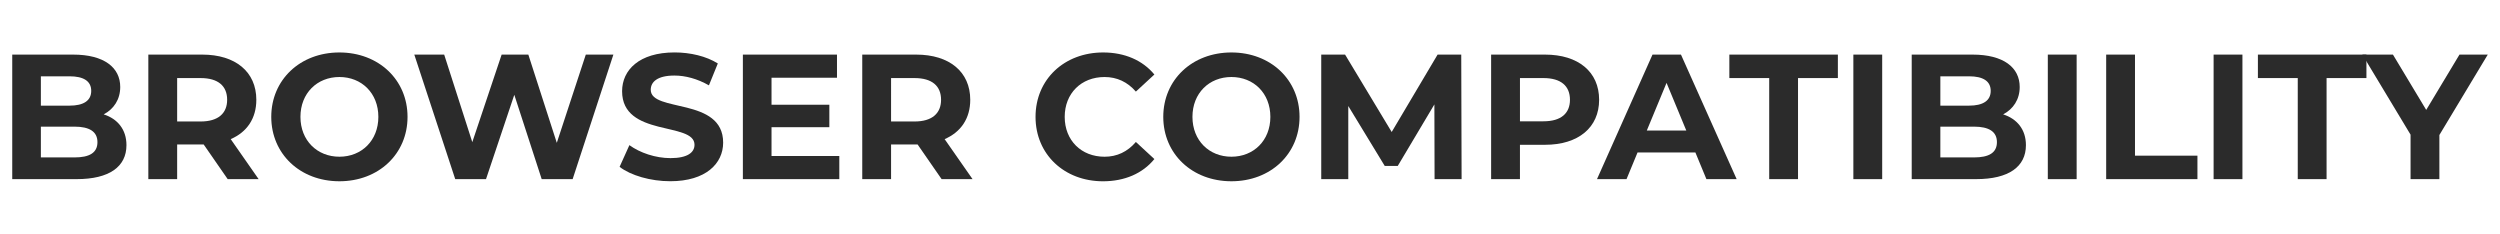 <?xml version="1.0" encoding="UTF-8"?>
<!-- Generator: Adobe Illustrator 27.9.0, SVG Export Plug-In . SVG Version: 6.00 Build 0)  -->
<svg xmlns="http://www.w3.org/2000/svg" xmlns:xlink="http://www.w3.org/1999/xlink" version="1.1" id="Layer_1" x="0px" y="0px" viewBox="0 0 1920 179.5" style="enable-background:new 0 0 1920 179.5;" xml:space="preserve">
<style type="text/css">
	.st0{fill:#2B2B2B;}
</style>
<g>
	<path class="st0" d="M138.18-1430.58l-55.37,127.92H53.57l-55.19-127.92h31.98l38.92,91.37l39.47-91.37H138.18z"></path>
	<path class="st0" d="M148.78-1430.58h29.6v127.92h-29.6V-1430.58z"></path>
	<path class="st0" d="M307.77-1326.41v23.76h-99.05v-127.92h96.67v23.76h-67.25v27.78h59.39v23.03h-59.39v29.61H307.77z"></path>
	<path class="st0" d="M522.87-1430.58l-41.85,127.92h-31.8l-28.14-86.62l-29.06,86.62h-31.61l-42.03-127.92h30.7l28.87,89.91   l30.15-89.91h27.41l29.24,90.64l29.79-90.64H522.87z"></path>
	<path class="st0" d="M650.25-1384.16c0,28.51-21.38,46.23-55.55,46.23h-25.77v35.27h-29.6v-127.92h55.37   C628.87-1430.58,650.25-1412.85,650.25-1384.16z M620.28-1384.16c0-14.07-9.14-22.29-27.23-22.29h-24.12v44.41h24.12   C611.14-1362.05,620.28-1370.27,620.28-1384.16z"></path>
	<path class="st0" d="M665.05-1366.61c0-38.01,29.61-66.15,69.99-66.15c40.2,0,69.99,27.96,69.99,66.15   c0,38.19-29.79,66.15-69.99,66.15C694.66-1300.46,665.05-1328.6,665.05-1366.61z M775.07-1366.61c0-24.31-17.18-40.93-40.02-40.93   s-40.02,16.63-40.02,40.93s17.18,40.93,40.02,40.93S775.07-1342.31,775.07-1366.61z"></path>
	<path class="st0" d="M908.84-1302.65l-24.67-35.64h-1.46h-25.77v35.64h-29.6v-127.92h55.37c34.17,0,55.55,17.73,55.55,46.42   c0,19.19-9.69,33.26-26.32,40.39l28.69,41.12H908.84z M881.06-1406.45h-24.12v44.59h24.12c18.09,0,27.23-8.41,27.23-22.29   C908.29-1398.23,899.16-1406.45,881.06-1406.45z"></path>
	<path class="st0" d="M986.33-1406.45h-40.93v-24.12h111.47v24.12h-40.93v103.8h-29.61V-1406.45z"></path>
	<path class="st0" d="M1116.45-1366.61c0-38.56,29.61-66.15,69.44-66.15c22.11,0,40.57,8.04,52.63,22.66l-19.01,17.54   c-8.59-9.87-19.37-14.99-32.16-14.99c-23.94,0-40.93,16.81-40.93,40.93c0,24.12,17,40.93,40.93,40.93   c12.79,0,23.57-5.12,32.16-15.17l19.01,17.54c-12.06,14.8-30.52,22.84-52.81,22.84   C1146.05-1300.46,1116.45-1328.06,1116.45-1366.61z"></path>
	<path class="st0" d="M1283.66-1406.45h-40.93v-24.12h111.47v24.12h-40.93v103.8h-29.61V-1406.45z"></path>
	<path class="st0" d="M1447.96-1330.07h-59.39l-11.33,27.41h-30.34l57.02-127.92h29.24l57.2,127.92h-31.07L1447.96-1330.07z    M1438.64-1352.54l-20.29-48.98l-20.28,48.98H1438.64z"></path>
	<path class="st0" d="M1545.37-1315.26l10.05-22.29c10.78,7.86,26.86,13.34,42.21,13.34c17.54,0,24.67-5.85,24.67-13.71   c0-23.94-74.38-7.49-74.38-55.01c0-21.75,17.54-39.84,53.91-39.84c16.08,0,32.53,3.84,44.41,11.33l-9.14,22.48   c-11.88-6.76-24.12-10.05-35.45-10.05c-17.54,0-24.31,6.58-24.31,14.62c0,23.57,74.38,7.31,74.38,54.28   c0,21.38-17.73,39.66-54.28,39.66C1577.16-1300.46,1556.7-1306.49,1545.37-1315.26z"></path>
	<path class="st0" d="M1810.35-1288.95c-8.41,10.23-20.47,15.72-34.54,15.72c-19.01,0-32.35-6.94-52.08-27.78   c-35.09-4.39-59.76-30.88-59.76-65.61c0-38.01,29.61-66.15,69.99-66.15c40.2,0,69.99,27.96,69.99,66.15   c0,29.97-18.46,53.73-45.69,62.5c6.21,6.58,11.7,8.95,18.09,8.95c7.86,0,14.8-3.11,20.83-9.5L1810.35-1288.95z M1733.96-1325.68   c22.84,0,40.02-16.63,40.02-40.93s-17.18-40.93-40.02-40.93s-40.02,16.63-40.02,40.93S1711.12-1325.68,1733.96-1325.68z"></path>
	<path class="st0" d="M1826.25-1430.58h29.61v103.8H1920v24.12h-93.75V-1430.58z"></path>
</g>
<g>
	<path class="st0" d="M0-1075.54l12.32-27.34c13.22,9.63,32.94,16.36,51.76,16.36c21.51,0,30.25-7.17,30.25-16.8   c0-29.35-91.19-9.19-91.19-67.44c0-26.66,21.51-48.84,66.1-48.84c19.72,0,39.88,4.7,54.45,13.89l-11.2,27.56   c-14.56-8.29-29.58-12.32-43.47-12.32c-21.51,0-29.8,8.07-29.8,17.92c0,28.9,91.19,8.96,91.19,66.55   c0,26.21-21.73,48.62-66.55,48.62C38.99-1057.39,13.89-1064.78,0-1075.54z"></path>
	<path class="st0" d="M276.71-1089.21v29.13H155.27v-156.84H273.8v29.13h-82.45v34.06h72.82v28.23h-72.82v36.3H276.71z"></path>
	<path class="st0" d="M295.3-1138.5c0-46.6,36.3-81.11,85.82-81.11c49.29,0,85.82,34.28,85.82,81.11   c0,46.83-36.52,81.11-85.82,81.11C331.6-1057.39,295.3-1091.9,295.3-1138.5z M430.19-1138.5c0-29.8-21.06-50.19-49.07-50.19   s-49.07,20.39-49.07,50.19c0,29.8,21.06,50.19,49.07,50.19S430.19-1108.7,430.19-1138.5z"></path>
	<path class="st0" d="M700.4-1060.08l-0.22-94.11l-46.16,77.53h-16.36l-45.93-75.51v92.09h-34.06v-156.84h30.02l58.7,97.47   l57.81-97.47h29.8l0.45,156.84H700.4z"></path>
	<path class="st0" d="M893.08-1089.21v29.13H771.64v-156.84h118.53v29.13h-82.45v34.06h72.82v28.23h-72.82v36.3H893.08z"></path>
	<path class="st0" d="M954.47-1187.35h-50.19v-29.58h136.68v29.58h-50.19v127.27h-36.3V-1187.35z"></path>
	<path class="st0" d="M1155.9-1093.69h-72.82l-13.89,33.61h-37.19l69.91-156.84h35.85l70.13,156.84h-38.09L1155.9-1093.69z    M1144.47-1121.25l-24.87-60.05l-24.87,60.05H1144.47z"></path>
	<path class="st0" d="M1287.64-1216.92h71.25c51.31,0,86.49,30.92,86.49,78.42c0,47.5-35.18,78.42-86.49,78.42h-71.25V-1216.92z    M1357.1-1089.88c31.14,0,51.53-18.6,51.53-48.62c0-30.02-20.39-48.62-51.53-48.62h-33.16v97.24H1357.1z"></path>
	<path class="st0" d="M1573.76-1093.69h-72.82l-13.89,33.61h-37.19l69.91-156.84h35.85l70.13,156.84h-38.09L1573.76-1093.69z    M1562.33-1121.25l-24.87-60.05l-24.87,60.05H1562.33z"></path>
	<path class="st0" d="M1666.74-1187.35h-50.19v-29.58h136.68v29.58h-50.19v127.27h-36.3V-1187.35z"></path>
	<path class="st0" d="M1868.18-1093.69h-72.82l-13.89,33.61h-37.19l69.91-156.84h35.85l70.13,156.84h-38.09L1868.18-1093.69z    M1856.75-1121.25l-24.87-60.05l-24.87,60.05H1856.75z"></path>
</g>
<g>
	<path class="st0" d="M3.12-915.69c0-38.32,29.42-65.75,69.02-65.75c21.98,0,40.32,7.99,52.31,22.52l-18.89,17.44   c-8.54-9.81-19.25-14.89-31.97-14.89c-23.79,0-40.68,16.71-40.68,40.68c0,23.98,16.89,40.68,40.68,40.68   c12.71,0,23.43-5.09,31.97-15.08l18.89,17.44c-11.99,14.71-30.33,22.7-52.49,22.7C32.54-849.94,3.12-877.36,3.12-915.69z"></path>
	<path class="st0" d="M259.94-852.12l-0.18-76.28l-37.42,62.84h-13.26l-37.23-61.21v74.65h-27.61v-127.14h24.34l47.59,79.01   l46.86-79.01h24.16l0.36,127.14H259.94z"></path>
	<path class="st0" d="M307.7-864.65l9.99-22.16c10.72,7.81,26.7,13.26,41.96,13.26c17.44,0,24.52-5.81,24.52-13.62   c0-23.79-73.92-7.45-73.92-54.67c0-21.61,17.44-39.6,53.58-39.6c15.98,0,32.33,3.81,44.14,11.26l-9.08,22.34   c-11.81-6.72-23.97-9.99-35.24-9.99c-17.44,0-24.16,6.54-24.16,14.53c0,23.43,73.92,7.26,73.92,53.94   c0,21.25-17.62,39.41-53.94,39.41C339.3-849.94,318.96-855.93,307.7-864.65z"></path>
	<path class="st0" d="M483.87-908.06v-71.2h29.42v70.11c0,24.16,10.53,34.15,28.33,34.15c17.98,0,28.33-9.99,28.33-34.15v-70.11   h29.06v71.2c0,37.42-21.43,58.12-57.58,58.12C505.3-849.94,483.87-870.64,483.87-908.06z"></path>
	<path class="st0" d="M628.08-979.26h29.42v127.14h-29.42V-979.26z"></path>
	<path class="st0" d="M726.52-1005.05h25.25l-59.94,171.09h-25.25L726.52-1005.05z"></path>
	<path class="st0" d="M757.76-908.06v-71.2h29.42v70.11c0,24.16,10.53,34.15,28.33,34.15c17.98,0,28.33-9.99,28.33-34.15v-70.11   h29.06v71.2c0,37.42-21.43,58.12-57.58,58.12C779.19-849.94,757.76-870.64,757.76-908.06z"></path>
	<path class="st0" d="M980.25-852.12l-30.7-44.14l-30.15,44.14h-33.78l47.04-64.66l-44.68-62.48h33.42l29.24,41.23l28.7-41.23h31.78   l-44.32,61.39l47.41,65.75H980.25z"></path>
	<path class="st0" d="M1110.65-955.64v33.6h58.85v23.61h-58.85v46.32h-29.42v-127.14h96.08v23.61H1110.65z"></path>
	<path class="st0" d="M1275.75-879.36h-59.03l-11.26,27.24h-30.15l56.67-127.14h29.06l56.85,127.14h-30.88L1275.75-879.36z    M1266.49-901.7l-20.16-48.68l-20.16,48.68H1266.49z"></path>
	<path class="st0" d="M1446.48-979.26l-55.03,127.14h-29.06l-54.85-127.14h31.79l38.69,90.81l39.23-90.81H1446.48z"></path>
	<path class="st0" d="M1457.01-979.26h29.42v127.14h-29.42V-979.26z"></path>
	<path class="st0" d="M1508.59-915.69c0-38.32,29.42-65.75,69.02-65.75c21.98,0,40.32,7.99,52.31,22.52l-18.89,17.44   c-8.54-9.81-19.25-14.89-31.97-14.89c-23.79,0-40.68,16.71-40.68,40.68c0,23.98,16.89,40.68,40.68,40.68   c12.71,0,23.43-5.09,31.97-15.08l18.89,17.44c-11.99,14.71-30.33,22.7-52.49,22.7C1538.01-849.94,1508.59-877.36,1508.59-915.69z"></path>
	<path class="st0" d="M1638.99-915.69c0-37.78,29.42-65.75,69.56-65.75c39.96,0,69.56,27.79,69.56,65.75   c0,37.96-29.6,65.75-69.56,65.75C1668.42-849.94,1638.99-877.91,1638.99-915.69z M1748.33-915.69c0-24.16-17.07-40.68-39.78-40.68   c-22.7,0-39.78,16.53-39.78,40.68c0,24.16,17.07,40.68,39.78,40.68C1731.26-875,1748.33-891.53,1748.33-915.69z"></path>
	<path class="st0" d="M1916.88-979.26v127.14h-24.16l-63.39-77.19v77.19h-29.06v-127.14h24.34l63.21,77.19v-77.19H1916.88z"></path>
</g>
<g>
	<path class="st0" d="M267.72-757.3l-54.17,165.6h-41.16l-36.43-112.13L98.34-591.7H57.41L3-757.3h39.74l37.38,116.39l39.03-116.39   h35.49l37.85,117.34l38.56-117.34H267.72z"></path>
	<path class="st0" d="M289-757.3h38.32v165.6H289V-757.3z"></path>
	<path class="st0" d="M472.1-591.7l-31.94-46.13h-1.89h-33.36v46.13h-38.32v-165.6h71.68c44.24,0,71.92,22.95,71.92,60.09   c0,24.84-12.54,43.05-34.07,52.28l37.14,53.23H472.1z M436.14-726.07h-31.23v57.72h31.23c23.42,0,35.25-10.88,35.25-28.86   C471.39-715.43,459.56-726.07,436.14-726.07z"></path>
	<path class="st0" d="M668.68-622.46v30.75H540.46v-165.6h125.14v30.75h-87.06v35.96h76.88v29.81h-76.88v38.32H668.68z"></path>
	<path class="st0" d="M804.46-726.54v43.76h76.65v30.75h-76.65v60.32h-38.32v-165.6h125.14v30.75H804.46z"></path>
	<path class="st0" d="M1022.81-591.7l-31.94-46.13h-1.89h-33.36v46.13H917.3v-165.6h71.68c44.24,0,71.92,22.95,71.92,60.09   c0,24.84-12.54,43.05-34.07,52.28l37.14,53.23H1022.81z M986.85-726.07h-31.23v57.72h31.23c23.42,0,35.25-10.88,35.25-28.86   C1022.1-715.43,1010.27-726.07,986.85-726.07z"></path>
	<path class="st0" d="M1200.23-627.19h-76.88l-14.67,35.49h-39.27l73.81-165.6h37.85l74.05,165.6h-40.22L1200.23-627.19z    M1188.16-656.28l-26.26-63.4l-26.26,63.4H1188.16z"></path>
	<path class="st0" d="M1423.07-591.7l-0.24-99.36l-48.73,81.85h-17.27l-48.5-79.72v97.23h-35.96v-165.6h31.7l61.98,102.91   l61.03-102.91h31.46l0.47,165.6H1423.07z"></path>
	<path class="st0" d="M1498.29-757.3h38.32v165.6h-38.32V-757.3z"></path>
	<path class="st0" d="M1727.75-757.3v165.6h-31.46l-82.56-100.54v100.54h-37.85v-165.6h31.7l82.33,100.54V-757.3H1727.75z"></path>
	<path class="st0" d="M1878.91-677.1h35.01v67.19c-18.22,13.72-43.29,21.05-66.95,21.05c-52.04,0-90.37-35.72-90.37-85.64   c0-49.92,38.32-85.64,91.08-85.64c29.1,0,53.23,9.94,69.31,28.62l-24.6,22.71c-12.06-12.77-26.02-18.69-42.82-18.69   c-32.17,0-54.17,21.53-54.17,52.99c0,30.99,22,52.99,53.7,52.99c10.41,0,20.11-1.89,29.81-7.1V-677.1z"></path>
</g>
<g>
	<path class="st0" d="M7.72-344.8l10.31-22.88c11.07,8.06,27.57,13.69,43.32,13.69c18,0,25.32-6,25.32-14.07   c0-24.57-76.33-7.69-76.33-56.45c0-22.32,18-40.88,55.32-40.88c16.5,0,33.38,3.94,45.57,11.63l-9.38,23.07   c-12.19-6.94-24.75-10.31-36.38-10.31c-18,0-24.94,6.75-24.94,15c0,24.19,76.33,7.5,76.33,55.7c0,21.94-18.19,40.7-55.7,40.7   C40.35-329.61,19.34-335.8,7.72-344.8z"></path>
	<path class="st0" d="M127.36-344.8l10.31-22.88c11.07,8.06,27.57,13.69,43.32,13.69c18,0,25.32-6,25.32-14.07   c0-24.57-76.33-7.69-76.33-56.45c0-22.32,18-40.88,55.32-40.88c16.5,0,33.38,3.94,45.57,11.63l-9.38,23.07   c-12.19-6.94-24.75-10.31-36.38-10.31c-18,0-24.94,6.75-24.94,15c0,24.19,76.33,7.5,76.33,55.7c0,21.94-18.19,40.7-55.7,40.7   C159.99-329.61,138.99-335.8,127.36-344.8z"></path>
	<path class="st0" d="M257.32-463.14h30.38v106.52h65.83v24.75h-96.21V-463.14z"></path>
	<path class="st0" d="M535.62-359.43h-21.38v27.57h-29.63v-27.57h-70.7v-20.44l61.89-83.27h31.88l-57.39,78.95h35.26v-24.57h28.69   v24.57h21.38V-359.43z"></path>
	<path class="st0" d="M544.62-397.5c0-43.32,24-67.89,56.26-67.89c32.44,0,56.26,24.57,56.26,67.89s-23.82,67.89-56.26,67.89   C568.62-329.61,544.62-354.18,544.62-397.5z M626.57-397.5c0-29.82-10.5-42.2-25.69-42.2c-15,0-25.5,12.38-25.5,42.2   s10.5,42.2,25.5,42.2C616.07-355.3,626.57-367.68,626.57-397.5z"></path>
	<path class="st0" d="M792.16-359.43h-21.38v27.57h-29.63v-27.57h-70.7v-20.44l61.89-83.27h31.88l-57.39,78.95h35.26v-24.57h28.69   v24.57h21.38V-359.43z"></path>
	<path class="st0" d="M951.19-399.56h27.76v53.26c-14.44,10.88-34.32,16.69-53.07,16.69c-41.26,0-71.64-28.32-71.64-67.89   s30.38-67.89,72.2-67.89c23.07,0,42.2,7.88,54.95,22.69l-19.5,18c-9.56-10.13-20.63-14.81-33.94-14.81   c-25.5,0-42.95,17.07-42.95,42.01c0,24.57,17.44,42.01,42.57,42.01c8.25,0,15.94-1.5,23.63-5.63V-399.56z"></path>
	<path class="st0" d="M1090.71-331.86l-25.32-36.57h-1.5h-26.44v36.57h-30.38v-131.28h56.82c35.07,0,57.01,18.19,57.01,47.64   c0,19.69-9.94,34.13-27.01,41.45l29.44,42.2H1090.71z M1062.21-438.38h-24.76v45.76h24.76c18.57,0,27.94-8.63,27.94-22.88   C1090.15-429.94,1080.77-438.38,1062.21-438.38z"></path>
	<path class="st0" d="M1144.9-463.14h30.38v131.28h-30.38V-463.14z"></path>
	<path class="st0" d="M1206.41-463.14h59.64c42.95,0,72.39,25.88,72.39,65.64s-29.44,65.64-72.39,65.64h-59.64V-463.14z    M1264.55-356.8c26.07,0,43.13-15.57,43.13-40.7s-17.07-40.7-43.13-40.7h-27.76v81.39H1264.55z"></path>
	<path class="st0" d="M1395.82-348.74l16.88-20.25c7.13,9.56,15,14.44,24.38,14.44c12.19,0,18.57-7.31,18.57-21.75v-62.45h-46.13   v-24.38h76.33V-378c0,32.44-16.32,48.39-47.26,48.39C1420.95-329.61,1405.38-336.36,1395.82-348.74z"></path>
	<path class="st0" d="M1599.48-359.99h-60.95l-11.63,28.13h-31.13l58.51-131.28h30.01l58.7,131.28h-31.88L1599.48-359.99z    M1589.91-383.06l-20.82-50.26l-20.82,50.26H1589.91z"></path>
	<path class="st0" d="M1775.76-463.14l-56.82,131.28h-30.01l-56.64-131.28h32.82l39.95,93.77l40.51-93.77H1775.76z"></path>
	<path class="st0" d="M1868.77-359.99h-60.95l-11.63,28.13h-31.13l58.51-131.28h30.01l58.7,131.28h-31.88L1868.77-359.99z    M1859.21-383.06l-20.82-50.26l-20.82,50.26H1859.21z"></path>
</g>
<g>
	<path class="st0" d="M125.89-216.51v130.03H95.8v-53.31H36.73v53.31H6.64v-130.03h30.09v51.27H95.8v-51.27H125.89z"></path>
	<path class="st0" d="M148.55-151.5c0-38.64,30.09-67.24,71.14-67.24c40.87,0,71.14,28.42,71.14,67.24   c0,38.82-30.28,67.24-71.14,67.24C178.65-84.26,148.55-112.86,148.55-151.5z M260.38-151.5c0-24.71-17.46-41.61-40.68-41.61   s-40.68,16.9-40.68,41.61c0,24.71,17.46,41.61,40.68,41.61S260.38-126.79,260.38-151.5z"></path>
	<path class="st0" d="M303.28-99.3l10.22-22.66c10.96,7.99,27.31,13.56,42.91,13.56c17.83,0,25.08-5.94,25.08-13.93   c0-24.33-75.6-7.62-75.6-55.91c0-22.1,17.83-40.49,54.8-40.49c16.35,0,33.06,3.9,45.14,11.52l-9.29,22.85   c-12.07-6.87-24.52-10.22-36.04-10.22c-17.83,0-24.71,6.69-24.71,14.86c0,23.96,75.6,7.43,75.6,55.17   c0,21.73-18.02,40.31-55.17,40.31C335.6-84.26,314.8-90.39,303.28-99.3z"></path>
	<path class="st0" d="M457.08-191.99h-41.61v-24.52h113.31v24.52h-41.61v105.51h-30.09V-191.99z"></path>
	<path class="st0" d="M544.94-216.51h30.09v130.03h-30.09V-216.51z"></path>
	<path class="st0" d="M725.12-216.51v130.03h-24.71l-64.83-78.95v78.95h-29.72v-130.03h24.89l64.64,78.95v-78.95H725.12z"></path>
	<path class="st0" d="M843.81-153.54h27.49v52.75c-14.3,10.77-33.99,16.53-52.57,16.53c-40.87,0-70.96-28.05-70.96-67.24   s30.09-67.24,71.52-67.24c22.85,0,41.79,7.8,54.43,22.48l-19.32,17.83c-9.47-10.03-20.43-14.67-33.62-14.67   c-25.26,0-42.54,16.9-42.54,41.61c0,24.33,17.28,41.61,42.17,41.61c8.17,0,15.79-1.49,23.4-5.57V-153.54z"></path>
	<path class="st0" d="M1070.99-121.96c0,22.48-17.83,35.48-52.01,35.48h-67.24v-130.03h63.53c32.51,0,49.22,13.56,49.22,33.81   c0,13-6.69,23.03-17.28,28.61C1061.7-149.46,1070.99-138.31,1070.99-121.96z M981.64-193.85v30.65h29.91   c14.68,0,22.66-5.2,22.66-15.42c0-10.22-7.99-15.23-22.66-15.23H981.64z M1040.71-125.12c0-10.96-8.36-16.16-23.96-16.16h-35.11   v32.14h35.11C1032.35-109.15,1040.71-113.98,1040.71-125.12z"></path>
	<path class="st0" d="M1179.46-114.35h-60.37l-11.52,27.86h-30.84l57.96-130.03h29.72l58.14,130.03h-31.58L1179.46-114.35z    M1169.99-137.2l-20.62-49.78l-20.62,49.78H1169.99z"></path>
	<path class="st0" d="M1226.08-151.5c0-39.19,30.09-67.24,70.59-67.24c22.48,0,41.24,8.17,53.5,23.03l-19.32,17.83   c-8.73-10.03-19.69-15.23-32.69-15.23c-24.33,0-41.61,17.09-41.61,41.61c0,24.52,17.28,41.61,41.61,41.61   c13,0,23.96-5.2,32.69-15.42l19.32,17.83c-12.26,15.05-31.02,23.22-53.68,23.22C1256.18-84.26,1226.08-112.31,1226.08-151.5z"></path>
	<path class="st0" d="M1417.78-137.57l-17.46,18.2v32.88h-29.91v-130.03h29.91v60.74l57.58-60.74h33.44l-53.87,57.96l57.03,72.07   h-35.11L1417.78-137.57z"></path>
	<path class="st0" d="M1608.54-110.63v24.15h-100.68v-130.03h98.26v24.15h-68.36v28.23h60.37v23.41h-60.37v30.09H1608.54z"></path>
	<path class="st0" d="M1751.76-216.51v130.03h-24.71l-64.83-78.95v78.95h-29.72v-130.03h24.89l64.64,78.95v-78.95H1751.76z"></path>
	<path class="st0" d="M1782.59-216.51h59.07c42.54,0,71.7,25.63,71.7,65.02s-29.16,65.01-71.7,65.01h-59.07V-216.51z    M1840.17-111.19c25.82,0,42.72-15.42,42.72-40.31s-16.9-40.31-42.72-40.31h-27.49v80.62H1840.17z"></path>
</g>
<g>
	<path class="st0" d="M134.74,481.35l-38.61-55.77h-2.29H53.52v55.77H7.19v-200.2h86.66c53.48,0,86.94,27.74,86.94,72.64   c0,30.03-15.16,52.05-41.18,63.2l44.9,64.35H134.74z M91.27,318.9H53.52v69.78h37.75c28.31,0,42.61-13.16,42.61-34.89   C133.88,331.77,119.58,318.9,91.27,318.9z"></path>
	<path class="st0" d="M372.4,444.17v37.18H217.4v-200.2h151.29v37.18H263.44v43.47h92.95v36.04h-92.95v46.33H372.4z"></path>
	<path class="st0" d="M393.57,461.62l15.73-34.89c16.87,12.3,42.04,20.88,66.06,20.88c27.46,0,38.61-9.15,38.61-21.45   c0-37.47-116.4-11.73-116.4-86.08c0-34.03,27.46-62.35,84.37-62.35c25.17,0,50.91,6.01,69.5,17.73l-14.3,35.18   c-18.59-10.58-37.75-15.73-55.48-15.73c-27.46,0-38.04,10.3-38.04,22.88c0,36.89,116.4,11.44,116.4,84.94   c0,33.46-27.74,62.06-84.94,62.06C443.34,484.78,411.31,475.34,393.57,461.62z"></path>
	<path class="st0" d="M765.37,353.8c0,44.61-33.46,72.36-86.94,72.36H638.1v55.2h-46.33v-200.2h86.66   C731.91,281.15,765.37,308.89,765.37,353.8z M718.47,353.8c0-22.02-14.3-34.89-42.61-34.89H638.1v69.5h37.75   C704.17,388.4,718.47,375.53,718.47,353.8z"></path>
	<path class="st0" d="M788.54,381.25c0-59.49,46.33-103.53,109.53-103.53c62.92,0,109.54,43.76,109.54,103.53   c0,59.77-46.62,103.53-109.54,103.53C834.87,484.78,788.54,440.74,788.54,381.25z M960.71,381.25c0-38.04-26.88-64.06-62.63-64.06   c-35.75,0-62.63,26.02-62.63,64.06c0,38.04,26.88,64.06,62.63,64.06C933.83,445.31,960.71,419.29,960.71,381.25z"></path>
	<path class="st0" d="M1226.12,281.15v200.2h-38.04l-99.81-121.55v121.55h-45.76v-200.2h38.32l99.53,121.55V281.15H1226.12z"></path>
	<path class="st0" d="M1257.88,461.62l15.73-34.89c16.87,12.3,42.04,20.88,66.06,20.88c27.46,0,38.61-9.15,38.61-21.45   c0-37.47-116.4-11.73-116.4-86.08c0-34.03,27.46-62.35,84.37-62.35c25.17,0,50.91,6.01,69.5,17.73l-14.3,35.18   c-18.59-10.58-37.75-15.73-55.48-15.73c-27.46,0-38.04,10.3-38.04,22.88c0,36.89,116.4,11.44,116.4,84.94   c0,33.46-27.74,62.06-84.94,62.06C1307.64,484.78,1275.61,475.34,1257.88,461.62z"></path>
	<path class="st0" d="M1456.08,281.15h46.33v200.2h-46.33V281.15z"></path>
	<path class="st0" d="M1741.21,281.15l-86.66,200.2h-45.76l-86.37-200.2h50.05l60.92,143l61.78-143H1741.21z"></path>
	<path class="st0" d="M1912.81,444.17v37.18h-155.01v-200.2h151.29v37.18h-105.25v43.47h92.95v36.04h-92.95v46.33H1912.81z"></path>
</g>
<g>
	<path class="st0" d="M97.12,111.47c0,16.53-13.12,26.1-38.26,26.1H9.4V41.93h46.73c23.91,0,36.21,9.98,36.21,24.87   c0,9.56-4.92,16.94-12.71,21.04C90.28,91.25,97.12,99.45,97.12,111.47z M31.39,58.6v22.54h22c10.79,0,16.67-3.83,16.67-11.34   c0-7.52-5.88-11.2-16.67-11.2H31.39z M74.84,109.15c0-8.06-6.15-11.89-17.63-11.89H31.39v23.64h25.82   C68.7,120.9,74.84,117.35,74.84,109.15z"></path>
	<path class="st0" d="M174.86,137.57l-18.45-26.64h-1.09h-19.27v26.64h-22.13V41.93h41.4c25.55,0,41.54,13.25,41.54,34.71   c0,14.35-7.24,24.87-19.68,30.2l21.45,30.74H174.86z M154.09,59.96h-18.04V93.3h18.04c13.53,0,20.36-6.29,20.36-16.67   C174.45,66.11,167.62,59.96,154.09,59.96z"></path>
	<path class="st0" d="M208.33,89.75c0-28.42,22.13-49.46,52.33-49.46c30.06,0,52.33,20.91,52.33,49.46s-22.27,49.46-52.33,49.46   C230.46,139.21,208.33,118.17,208.33,89.75z M290.58,89.75c0-18.17-12.84-30.61-29.92-30.61c-17.08,0-29.92,12.43-29.92,30.61   c0,18.17,12.84,30.61,29.92,30.61C277.74,120.36,290.58,107.92,290.58,89.75z"></path>
	<path class="st0" d="M471.08,41.93l-31.29,95.65h-23.77l-21.04-64.77l-21.73,64.77h-23.64l-31.43-95.65h22.95l21.59,67.23   l22.54-67.23h20.5l21.86,67.77l22.27-67.77H471.08z"></path>
	<path class="st0" d="M475.85,128.14l7.52-16.67c8.06,5.88,20.09,9.97,31.56,9.97c13.12,0,18.45-4.37,18.45-10.25   c0-17.9-55.61-5.6-55.61-41.13c0-16.26,13.12-29.79,40.31-29.79c12.02,0,24.32,2.87,33.2,8.47l-6.83,16.81   c-8.88-5.05-18.04-7.52-26.51-7.52c-13.12,0-18.17,4.92-18.17,10.93c0,17.63,55.61,5.47,55.61,40.58   c0,15.99-13.25,29.65-40.58,29.65C499.63,139.21,484.32,134.7,475.85,128.14z"></path>
	<path class="st0" d="M644.59,119.81v17.76h-74.06V41.93h72.28v17.76h-50.28v20.77h44.41v17.22h-44.41v22.13H644.59z"></path>
	<path class="st0" d="M723.15,137.57l-18.45-26.64h-1.09h-19.27v26.64h-22.13V41.93h41.4c25.55,0,41.54,13.25,41.54,34.71   c0,14.35-7.24,24.87-19.68,30.2l21.45,30.74H723.15z M702.38,59.96h-18.04V93.3h18.04c13.53,0,20.36-6.29,20.36-16.67   C722.74,66.11,715.91,59.96,702.38,59.96z"></path>
	<path class="st0" d="M795.29,89.75c0-28.83,22.13-49.46,51.92-49.46c16.53,0,30.33,6.01,39.35,16.94l-14.21,13.12   c-6.42-7.38-14.48-11.2-24.05-11.2c-17.9,0-30.61,12.57-30.61,30.61c0,18.04,12.71,30.61,30.61,30.61   c9.56,0,17.63-3.83,24.05-11.34l14.21,13.12c-9.02,11.07-22.82,17.08-39.49,17.08C817.42,139.21,795.29,118.58,795.29,89.75z"></path>
	<path class="st0" d="M893.39,89.75c0-28.42,22.13-49.46,52.33-49.46c30.06,0,52.33,20.91,52.33,49.46s-22.27,49.46-52.33,49.46   C915.52,139.21,893.39,118.17,893.39,89.75z M975.64,89.75c0-18.17-12.84-30.61-29.92-30.61c-17.08,0-29.92,12.43-29.92,30.61   c0,18.17,12.84,30.61,29.92,30.61C962.8,120.36,975.64,107.92,975.64,89.75z"></path>
	<path class="st0" d="M1101.75,137.57l-0.14-57.39l-28.15,47.28h-9.97l-28.01-46.05v56.16h-20.77V41.93h18.31l35.8,59.44   l35.25-59.44h18.17l0.27,95.65H1101.75z"></path>
	<path class="st0" d="M1228.13,76.63c0,21.32-15.99,34.57-41.54,34.57h-19.27v26.37h-22.14V41.93h41.4   C1212.15,41.93,1228.13,55.18,1228.13,76.63z M1205.73,76.63c0-10.52-6.83-16.67-20.36-16.67h-18.04v33.2h18.04   C1198.9,93.17,1205.73,87.02,1205.73,76.63z"></path>
	<path class="st0" d="M1302.05,117.08h-44.41l-8.47,20.5h-22.68l42.63-95.65h21.86l42.77,95.65h-23.23L1302.05,117.08z    M1295.08,100.27l-15.17-36.62l-15.17,36.62H1295.08z"></path>
	<path class="st0" d="M1358.75,59.96h-30.61V41.93h83.35v18.04h-30.61v77.61h-22.13V59.96z"></path>
	<path class="st0" d="M1423.38,41.93h22.14v95.65h-22.14V41.93z"></path>
	<path class="st0" d="M1555.91,111.47c0,16.53-13.12,26.1-38.26,26.1h-49.46V41.93h46.73c23.91,0,36.21,9.98,36.21,24.87   c0,9.56-4.92,16.94-12.71,21.04C1549.08,91.25,1555.91,99.45,1555.91,111.47z M1490.19,58.6v22.54h22   c10.79,0,16.67-3.83,16.67-11.34c0-7.52-5.88-11.2-16.67-11.2H1490.19z M1533.64,109.15c0-8.06-6.15-11.89-17.63-11.89h-25.82   v23.64h25.82C1527.49,120.9,1533.64,117.35,1533.64,109.15z"></path>
	<path class="st0" d="M1572.72,41.93h22.14v95.65h-22.14V41.93z"></path>
	<path class="st0" d="M1617.53,41.93h22.14v77.61h47.96v18.04h-70.09V41.93z"></path>
	<path class="st0" d="M1700.05,41.93h22.14v95.65h-22.14V41.93z"></path>
	<path class="st0" d="M1764.68,59.96h-30.61V41.93h83.35v18.04h-30.61v77.61h-22.13V59.96z"></path>
	<path class="st0" d="M1873.44,103.69v33.89h-22.13v-34.16l-37.03-61.49h23.5l25.55,42.49l25.55-42.49h21.73L1873.44,103.69z"></path>
</g>
</svg>
